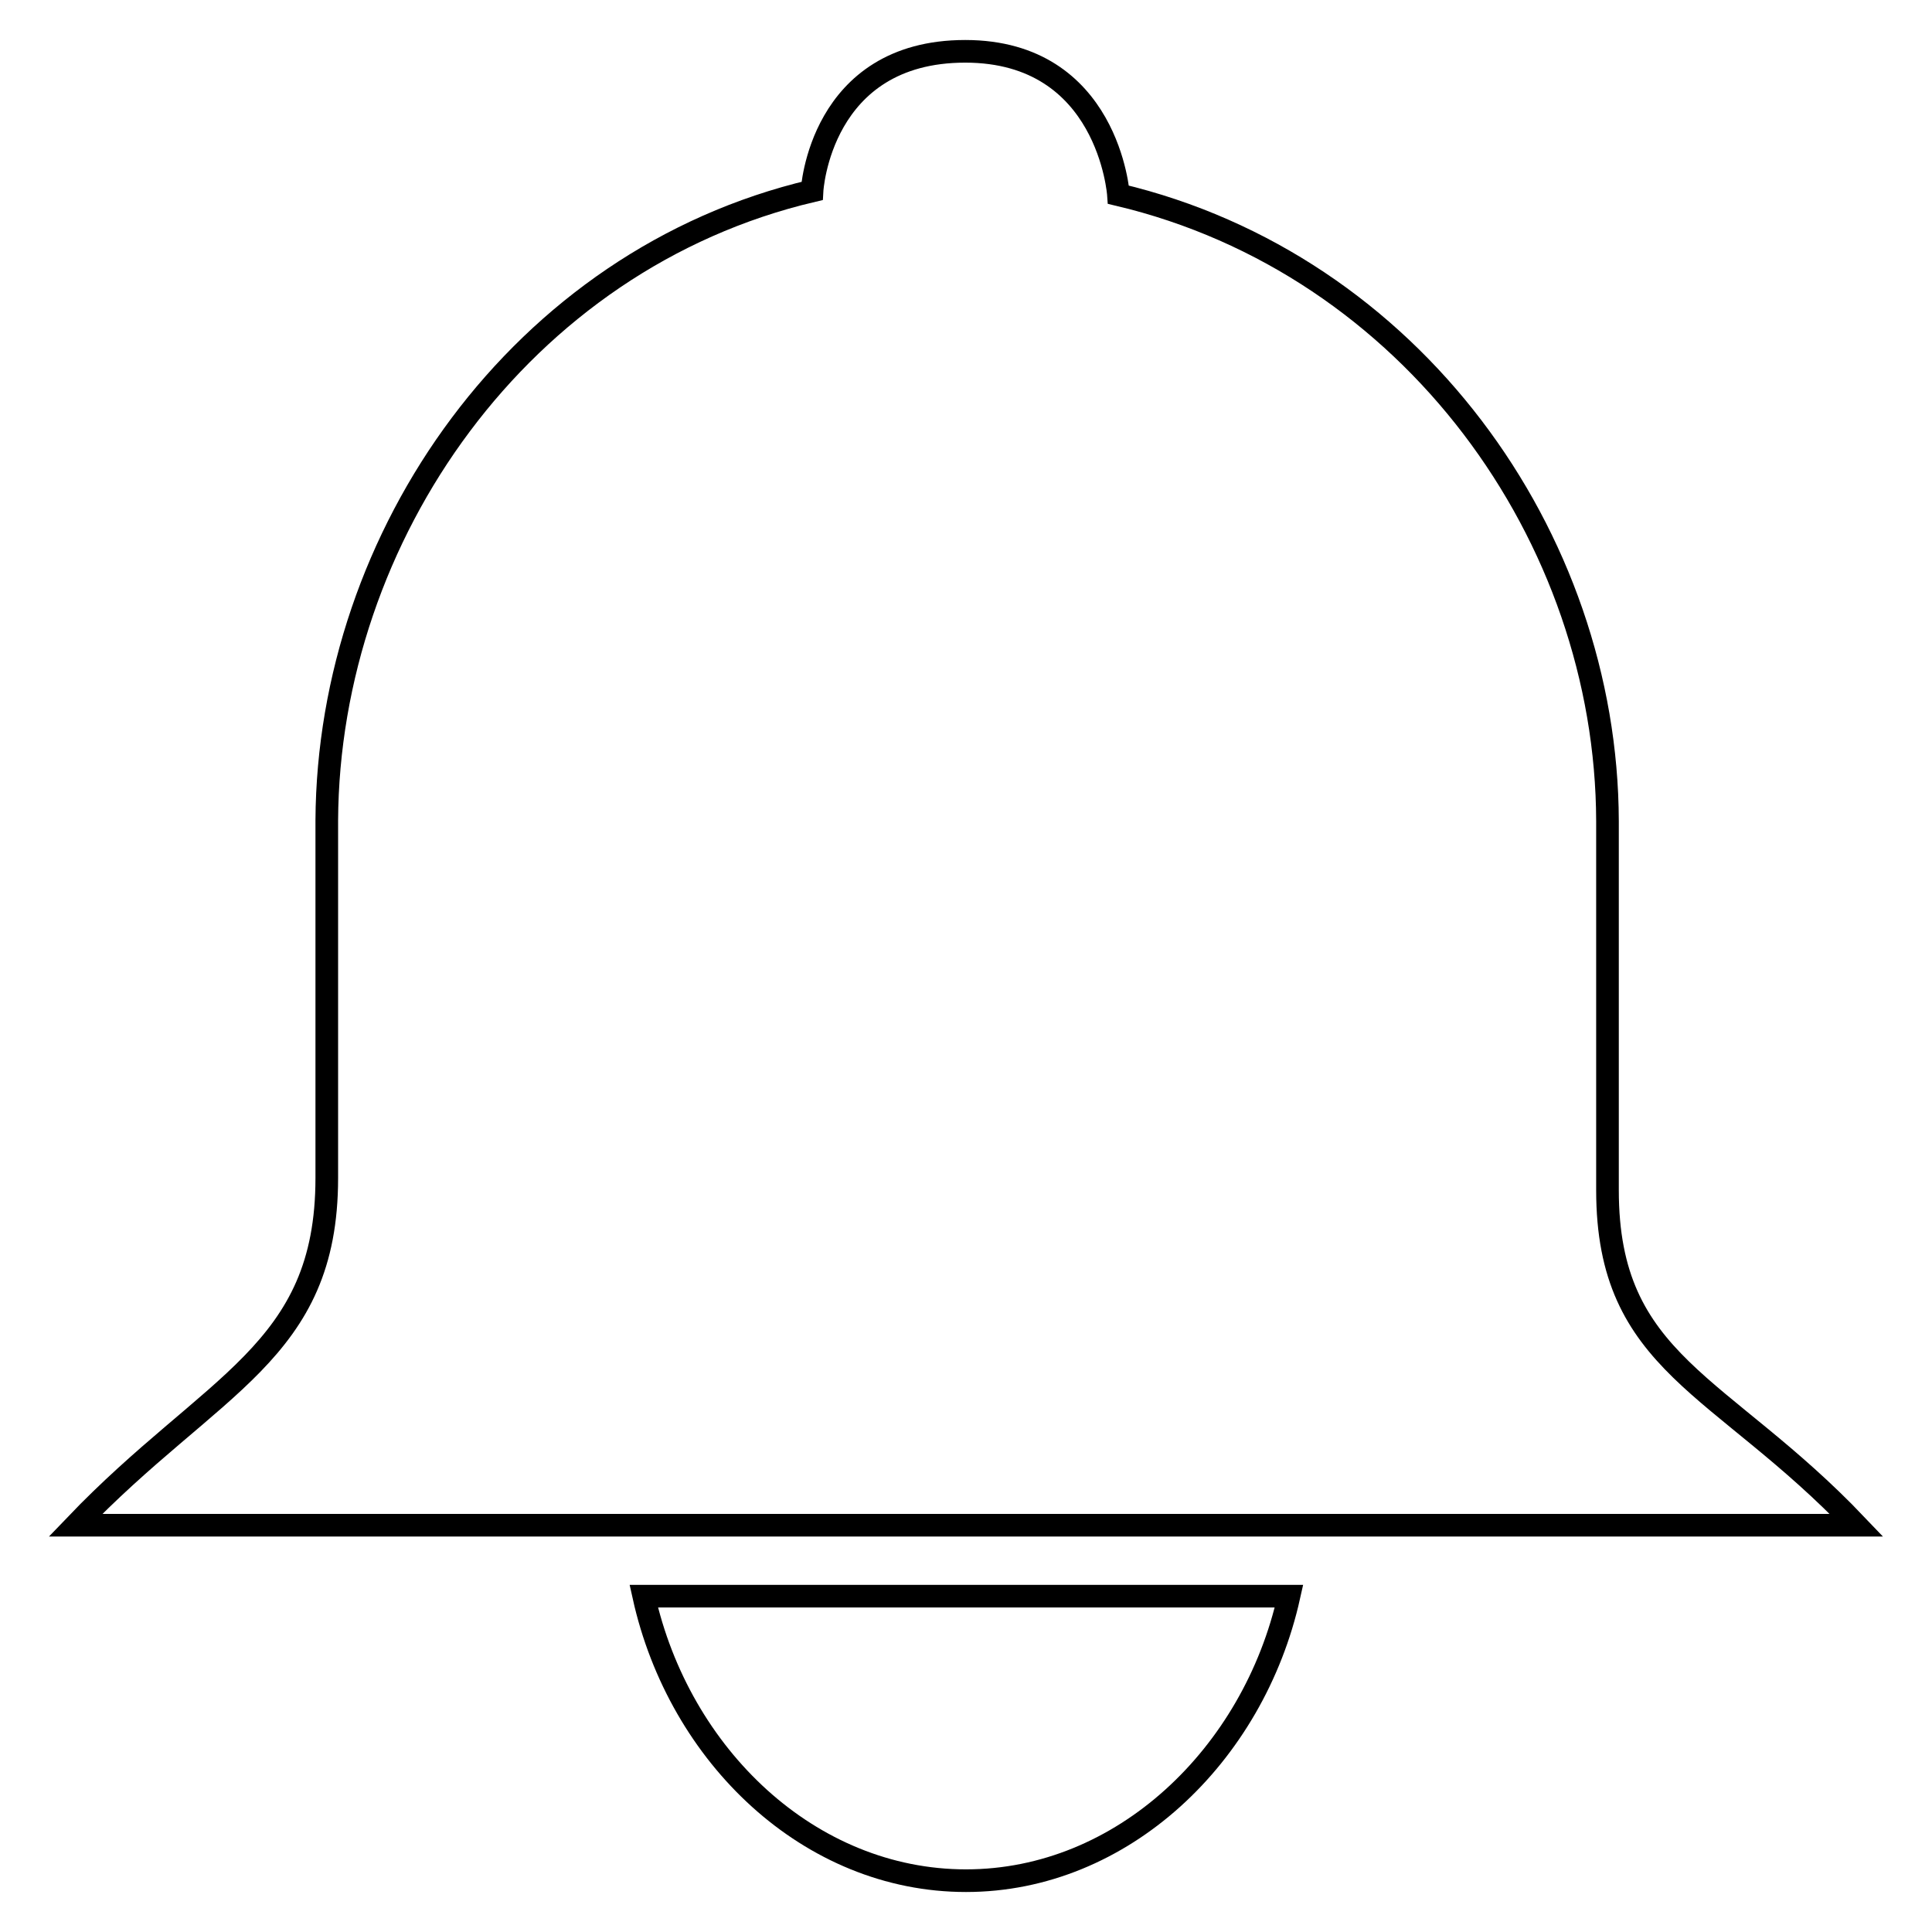 <?xml version="1.0" encoding="utf-8"?>
<!-- Svg Vector Icons : http://www.onlinewebfonts.com/icon -->
<!DOCTYPE svg PUBLIC "-//W3C//DTD SVG 1.1//EN" "http://www.w3.org/Graphics/SVG/1.1/DTD/svg11.dtd">
<svg version="1.1" xmlns="http://www.w3.org/2000/svg" xmlns:xlink="http://www.w3.org/1999/xlink" x="0px" y="0px" viewBox="0 0 256 256" enable-background="new 0 0 256 256" xml:space="preserve">
<g><g><g><path stroke-width="3" fill-opacity="0" stroke="#000000"  d="M213,157.7v-48.9c-0.1-37.7-26-73.8-64.8-83c0,0-1.3-19-20.3-19c-19.3,0-20.3,18.5-20.3,18.5C69,34.4,43.5,71,43.3,108.7v47.4c0,23.2-15.2,27.1-33.3,46h236C228,183.2,213,180.8,213,157.7z M128,249.2c20.7,0,38.1-16.6,42.8-37.7H85.3C90,232.7,107.3,249.2,128,249.2z"/><g></g><g></g><g></g><g></g><g></g><g></g><g></g><g></g><g></g><g></g><g></g><g></g><g></g><g></g><g></g></g><g></g><g></g><g></g><g></g><g></g><g></g><g></g><g></g><g></g><g></g><g></g><g></g><g></g><g></g><g></g></g></g>
</svg>